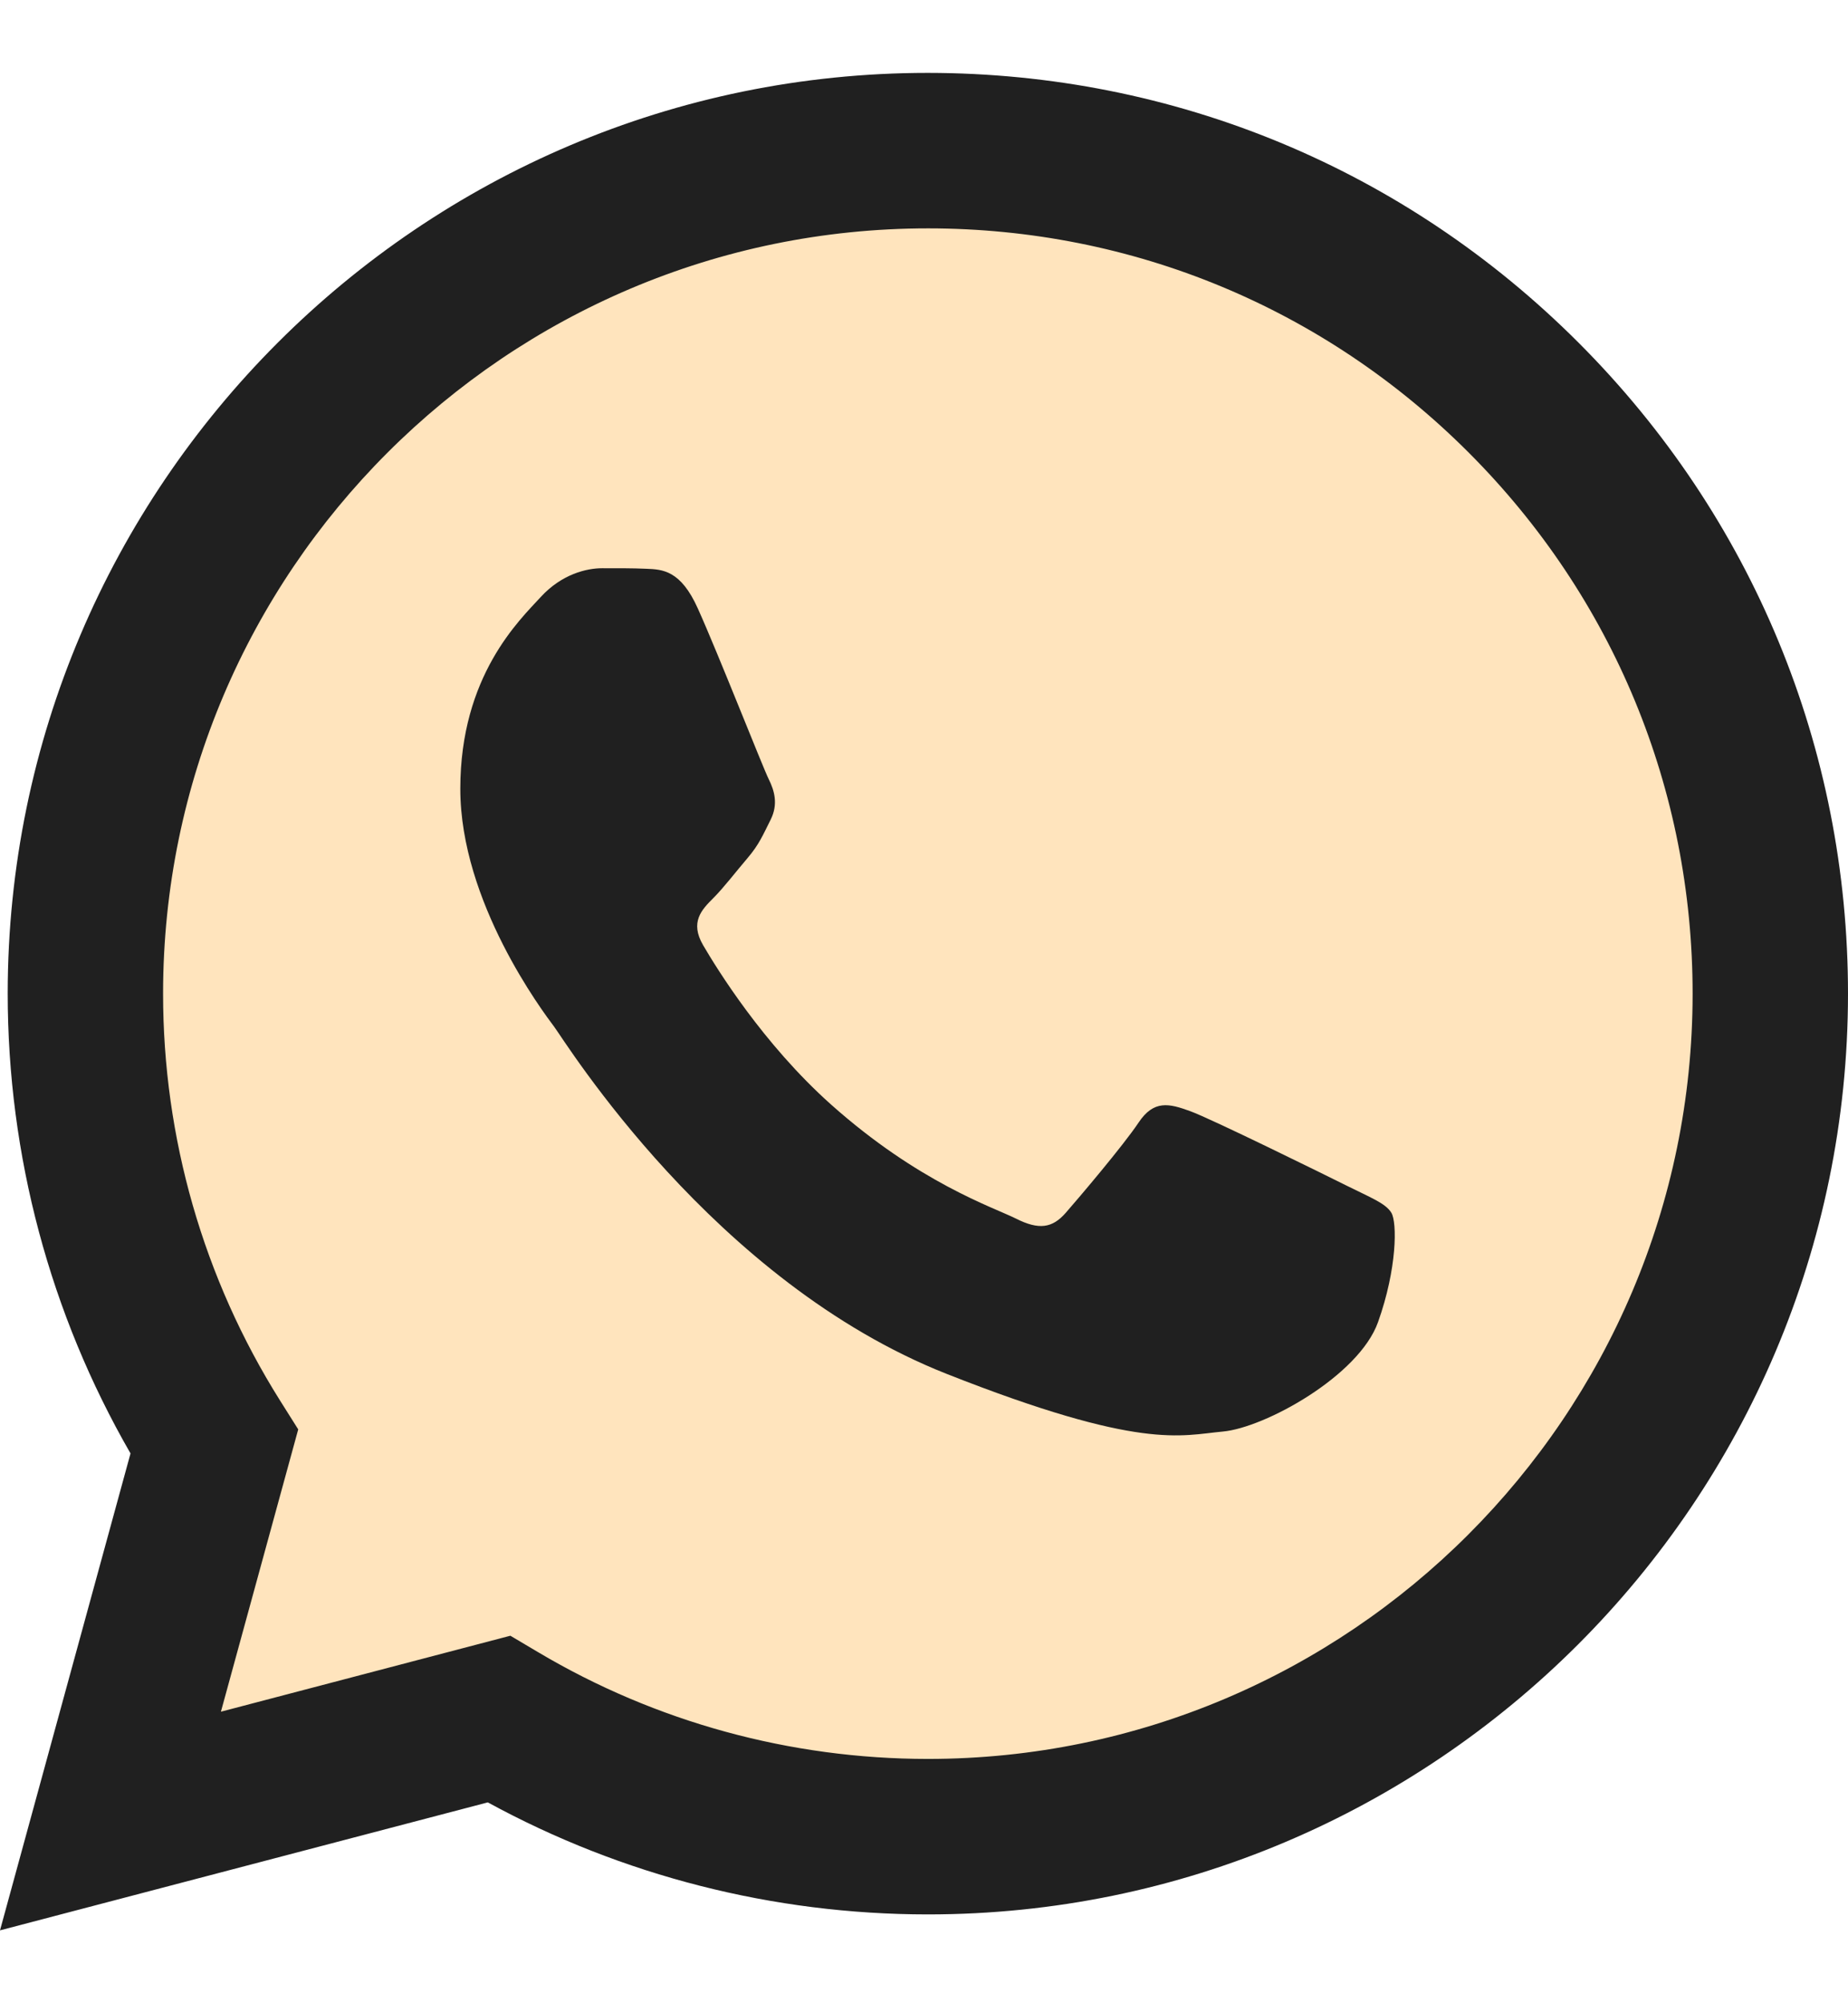 <?xml version="1.0" encoding="UTF-8"?> <svg xmlns="http://www.w3.org/2000/svg" width="24" height="26" viewBox="0 0 24 26" fill="none"> <path d="M0.512 12.895C0.512 14.928 1.043 16.912 2.052 18.661L0.416 24.637L6.531 23.033C8.222 23.954 10.118 24.436 12.043 24.437H12.049C18.406 24.437 23.581 19.263 23.584 12.904C23.585 9.823 22.387 6.926 20.208 4.746C18.031 2.566 15.134 1.365 12.048 1.364C5.69 1.364 0.515 6.537 0.512 12.895" fill="#FFE4BD"></path> <path d="M0.1 12.892C0.1 14.997 0.65 17.052 1.695 18.864L0 25.054L6.335 23.393C8.08 24.345 10.045 24.846 12.045 24.847H12.05C18.636 24.847 23.997 19.488 24 12.901C24.001 9.709 22.759 6.708 20.503 4.45C18.247 2.192 15.247 0.948 12.05 0.946C5.463 0.946 0.103 6.305 0.1 12.892ZM3.873 18.552L3.636 18.176C2.642 16.595 2.117 14.768 2.118 12.892C2.12 7.418 6.575 2.964 12.054 2.964C14.707 2.965 17.201 3.999 19.076 5.876C20.951 7.752 21.983 10.247 21.982 12.9C21.98 18.375 17.524 22.829 12.05 22.829H12.046C10.264 22.828 8.516 22.35 6.991 21.445L6.628 21.23L2.869 22.216L3.873 18.552V18.552Z" fill="#202020"></path> <path d="M9.063 7.898C8.84 7.4 8.604 7.39 8.392 7.382C8.217 7.374 8.018 7.375 7.819 7.375C7.62 7.375 7.297 7.45 7.023 7.748C6.749 8.047 5.978 8.769 5.978 10.238C5.978 11.707 7.048 13.127 7.197 13.326C7.346 13.525 9.263 16.637 12.298 17.833C14.82 18.828 15.333 18.63 15.881 18.58C16.428 18.53 17.647 17.858 17.896 17.161C18.145 16.464 18.145 15.866 18.07 15.741C17.996 15.617 17.796 15.542 17.498 15.393C17.199 15.244 15.731 14.521 15.458 14.422C15.184 14.322 14.985 14.272 14.786 14.571C14.586 14.87 14.015 15.542 13.841 15.741C13.666 15.941 13.492 15.966 13.194 15.816C12.895 15.667 11.933 15.352 10.792 14.335C9.905 13.543 9.306 12.566 9.131 12.267C8.957 11.968 9.113 11.807 9.262 11.658C9.397 11.524 9.561 11.309 9.71 11.135C9.859 10.96 9.909 10.836 10.009 10.637C10.108 10.438 10.058 10.263 9.984 10.114C9.909 9.965 9.329 8.488 9.063 7.898Z" fill="#202020"></path> </svg> 